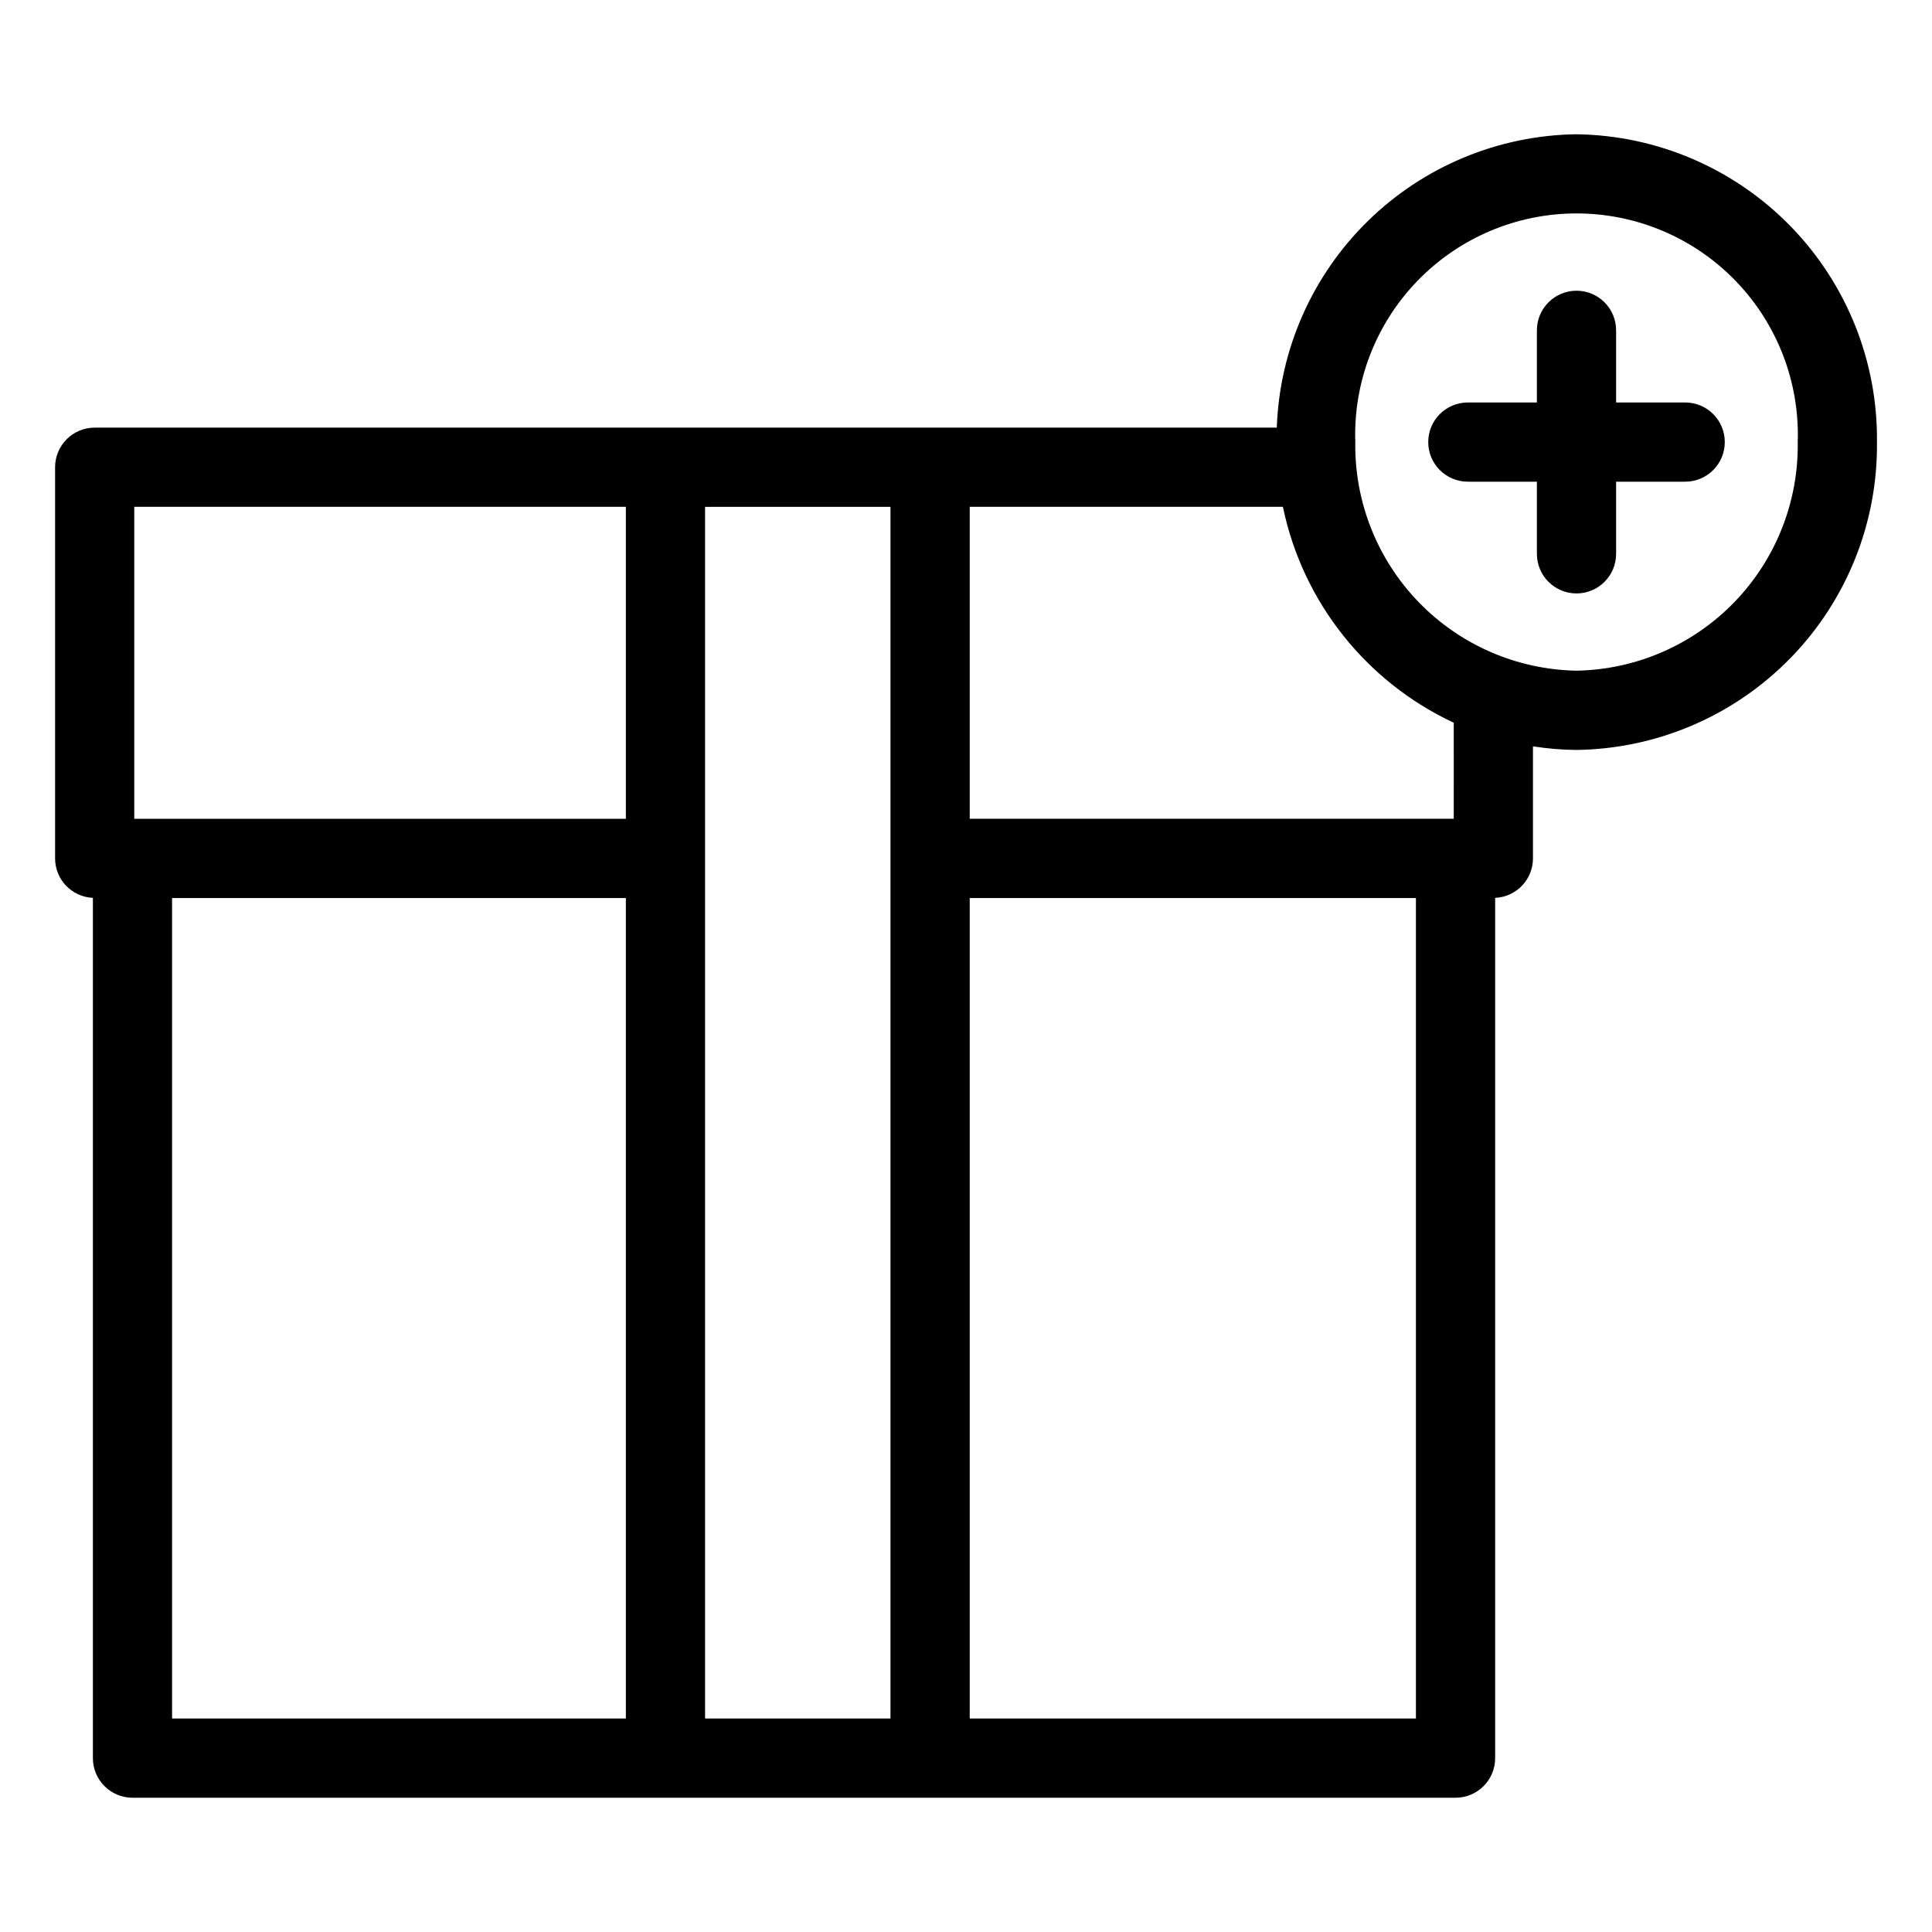 <?xml version="1.0" encoding="UTF-8"?>
<!-- Uploaded to: SVG Repo, www.svgrepo.com, Generator: SVG Repo Mixer Tools -->
<svg fill="#000000" width="800px" height="800px" version="1.1" viewBox="144 144 512 512" xmlns="http://www.w3.org/2000/svg">
 <g>
  <path d="m590.59 250.66h-18.305v-19.121c0-5.797-4.699-10.496-10.496-10.496s-10.496 4.699-10.496 10.496v19.121h-18.301c-5.797 0-10.496 4.699-10.496 10.496s4.699 10.496 10.496 10.496h18.301v19.125c0 5.793 4.699 10.492 10.496 10.492s10.496-4.699 10.496-10.492v-19.125h18.305c5.797 0 10.496-4.699 10.496-10.496s-4.699-10.496-10.496-10.496z"/>
  <path d="m561.79 179.58c-20.691 0.273-40.484 8.5-55.273 22.977-14.789 14.477-23.438 34.09-24.152 54.77h-313.27c-5.797 0-10.496 4.699-10.496 10.496v103.67c0.008 5.602 4.422 10.207 10.02 10.449v227.98c0 5.797 4.699 10.496 10.496 10.496h350.62c5.797 0 10.496-4.699 10.496-10.496v-227.98c5.598-0.242 10.012-4.848 10.02-10.449v-29.707c3.82 0.605 7.676 0.926 11.543 0.957 21.367-0.285 41.75-9.035 56.676-24.328 14.926-15.293 23.18-35.883 22.945-57.254 0.234-21.367-8.02-41.957-22.945-57.25-14.926-15.293-35.309-24.043-56.676-24.328zm-251.93 419.84h-120.26v-217.43h120.26zm0-238.43h-130.28v-82.676h130.28zm70.125 10.496v227.93h-49.133v-321.1h49.133zm139.25 227.93h-118.25v-217.43h118.25zm10.02-238.43h-128.27v-82.676h82.996c5.223 25.148 22.008 46.355 45.277 57.223zm32.535-39.246c-15.801-0.281-30.848-6.82-41.836-18.176-10.988-11.359-17.027-26.609-16.789-42.414-0.523-15.883 5.422-31.297 16.473-42.719 11.051-11.418 26.262-17.867 42.156-17.867 15.891 0 31.102 6.449 42.152 17.867 11.051 11.422 16.996 26.836 16.473 42.719 0.238 15.805-5.801 31.059-16.789 42.414-10.992 11.359-26.039 17.895-41.84 18.176z"/>
 </g>
</svg>
